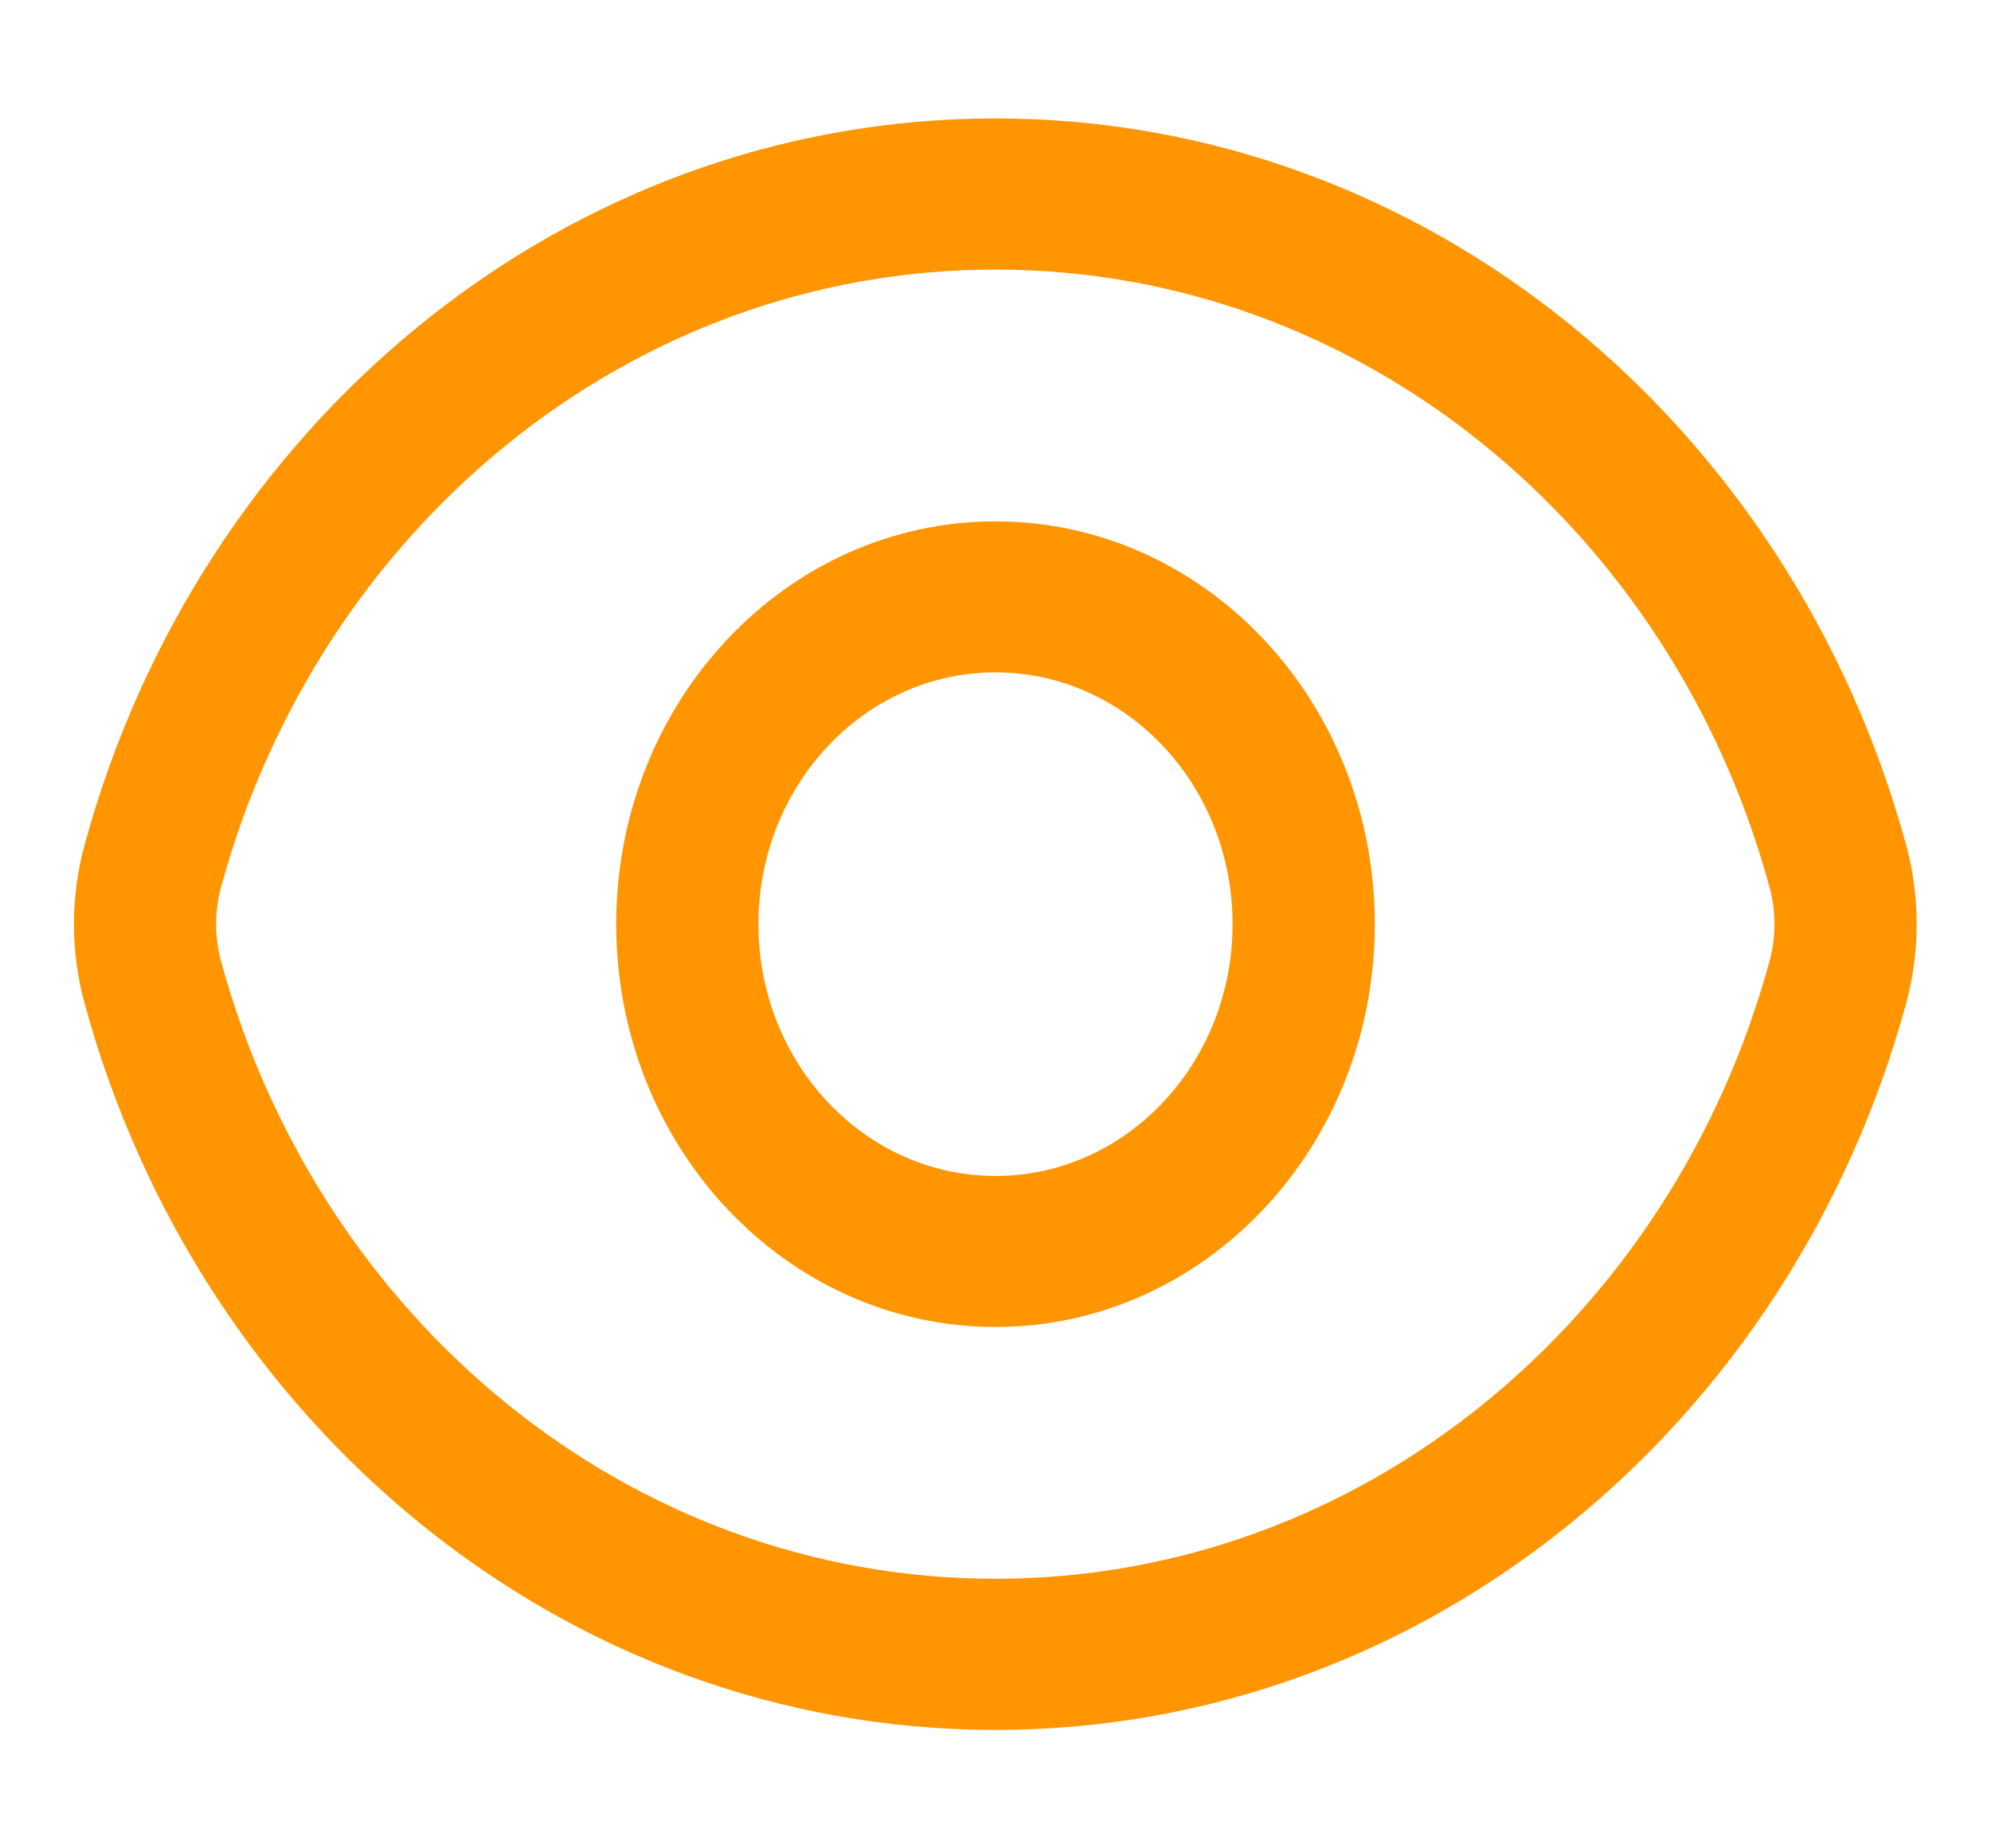 <svg width="14" height="13" viewBox="0 0 14 13" fill="none" xmlns="http://www.w3.org/2000/svg">
<path fill-rule="evenodd" clip-rule="evenodd" d="M9.667 6.5C9.667 8.065 8.473 9.333 7 9.333C5.527 9.333 4.333 8.065 4.333 6.5C4.333 4.935 5.527 3.667 7 3.667C8.473 3.667 9.667 4.935 9.667 6.5ZM8.667 6.5C8.667 7.478 7.92 8.271 7 8.271C6.08 8.271 5.333 7.478 5.333 6.5C5.333 5.522 6.08 4.729 7 4.729C7.92 4.729 8.667 5.522 8.667 6.5Z" fill="#FF9500"/>
<path fill-rule="evenodd" clip-rule="evenodd" d="M0.595 7.058C0.495 6.694 0.495 6.306 0.595 5.941C1.399 2.991 3.962 0.833 6.999 0.833C10.035 0.833 12.598 2.991 13.403 5.942C13.502 6.306 13.502 6.694 13.403 7.058C12.598 10.009 10.035 12.167 6.999 12.167C3.962 12.167 1.399 10.009 0.595 7.058ZM1.555 6.237C2.239 3.728 4.419 1.896 6.999 1.896C9.578 1.896 11.758 3.728 12.442 6.237C12.489 6.409 12.489 6.591 12.442 6.763C11.758 9.272 9.578 11.104 6.999 11.104C4.419 11.104 2.239 9.272 1.555 6.763C1.508 6.591 1.508 6.409 1.555 6.237Z" fill="#FF9500"/>
</svg>
